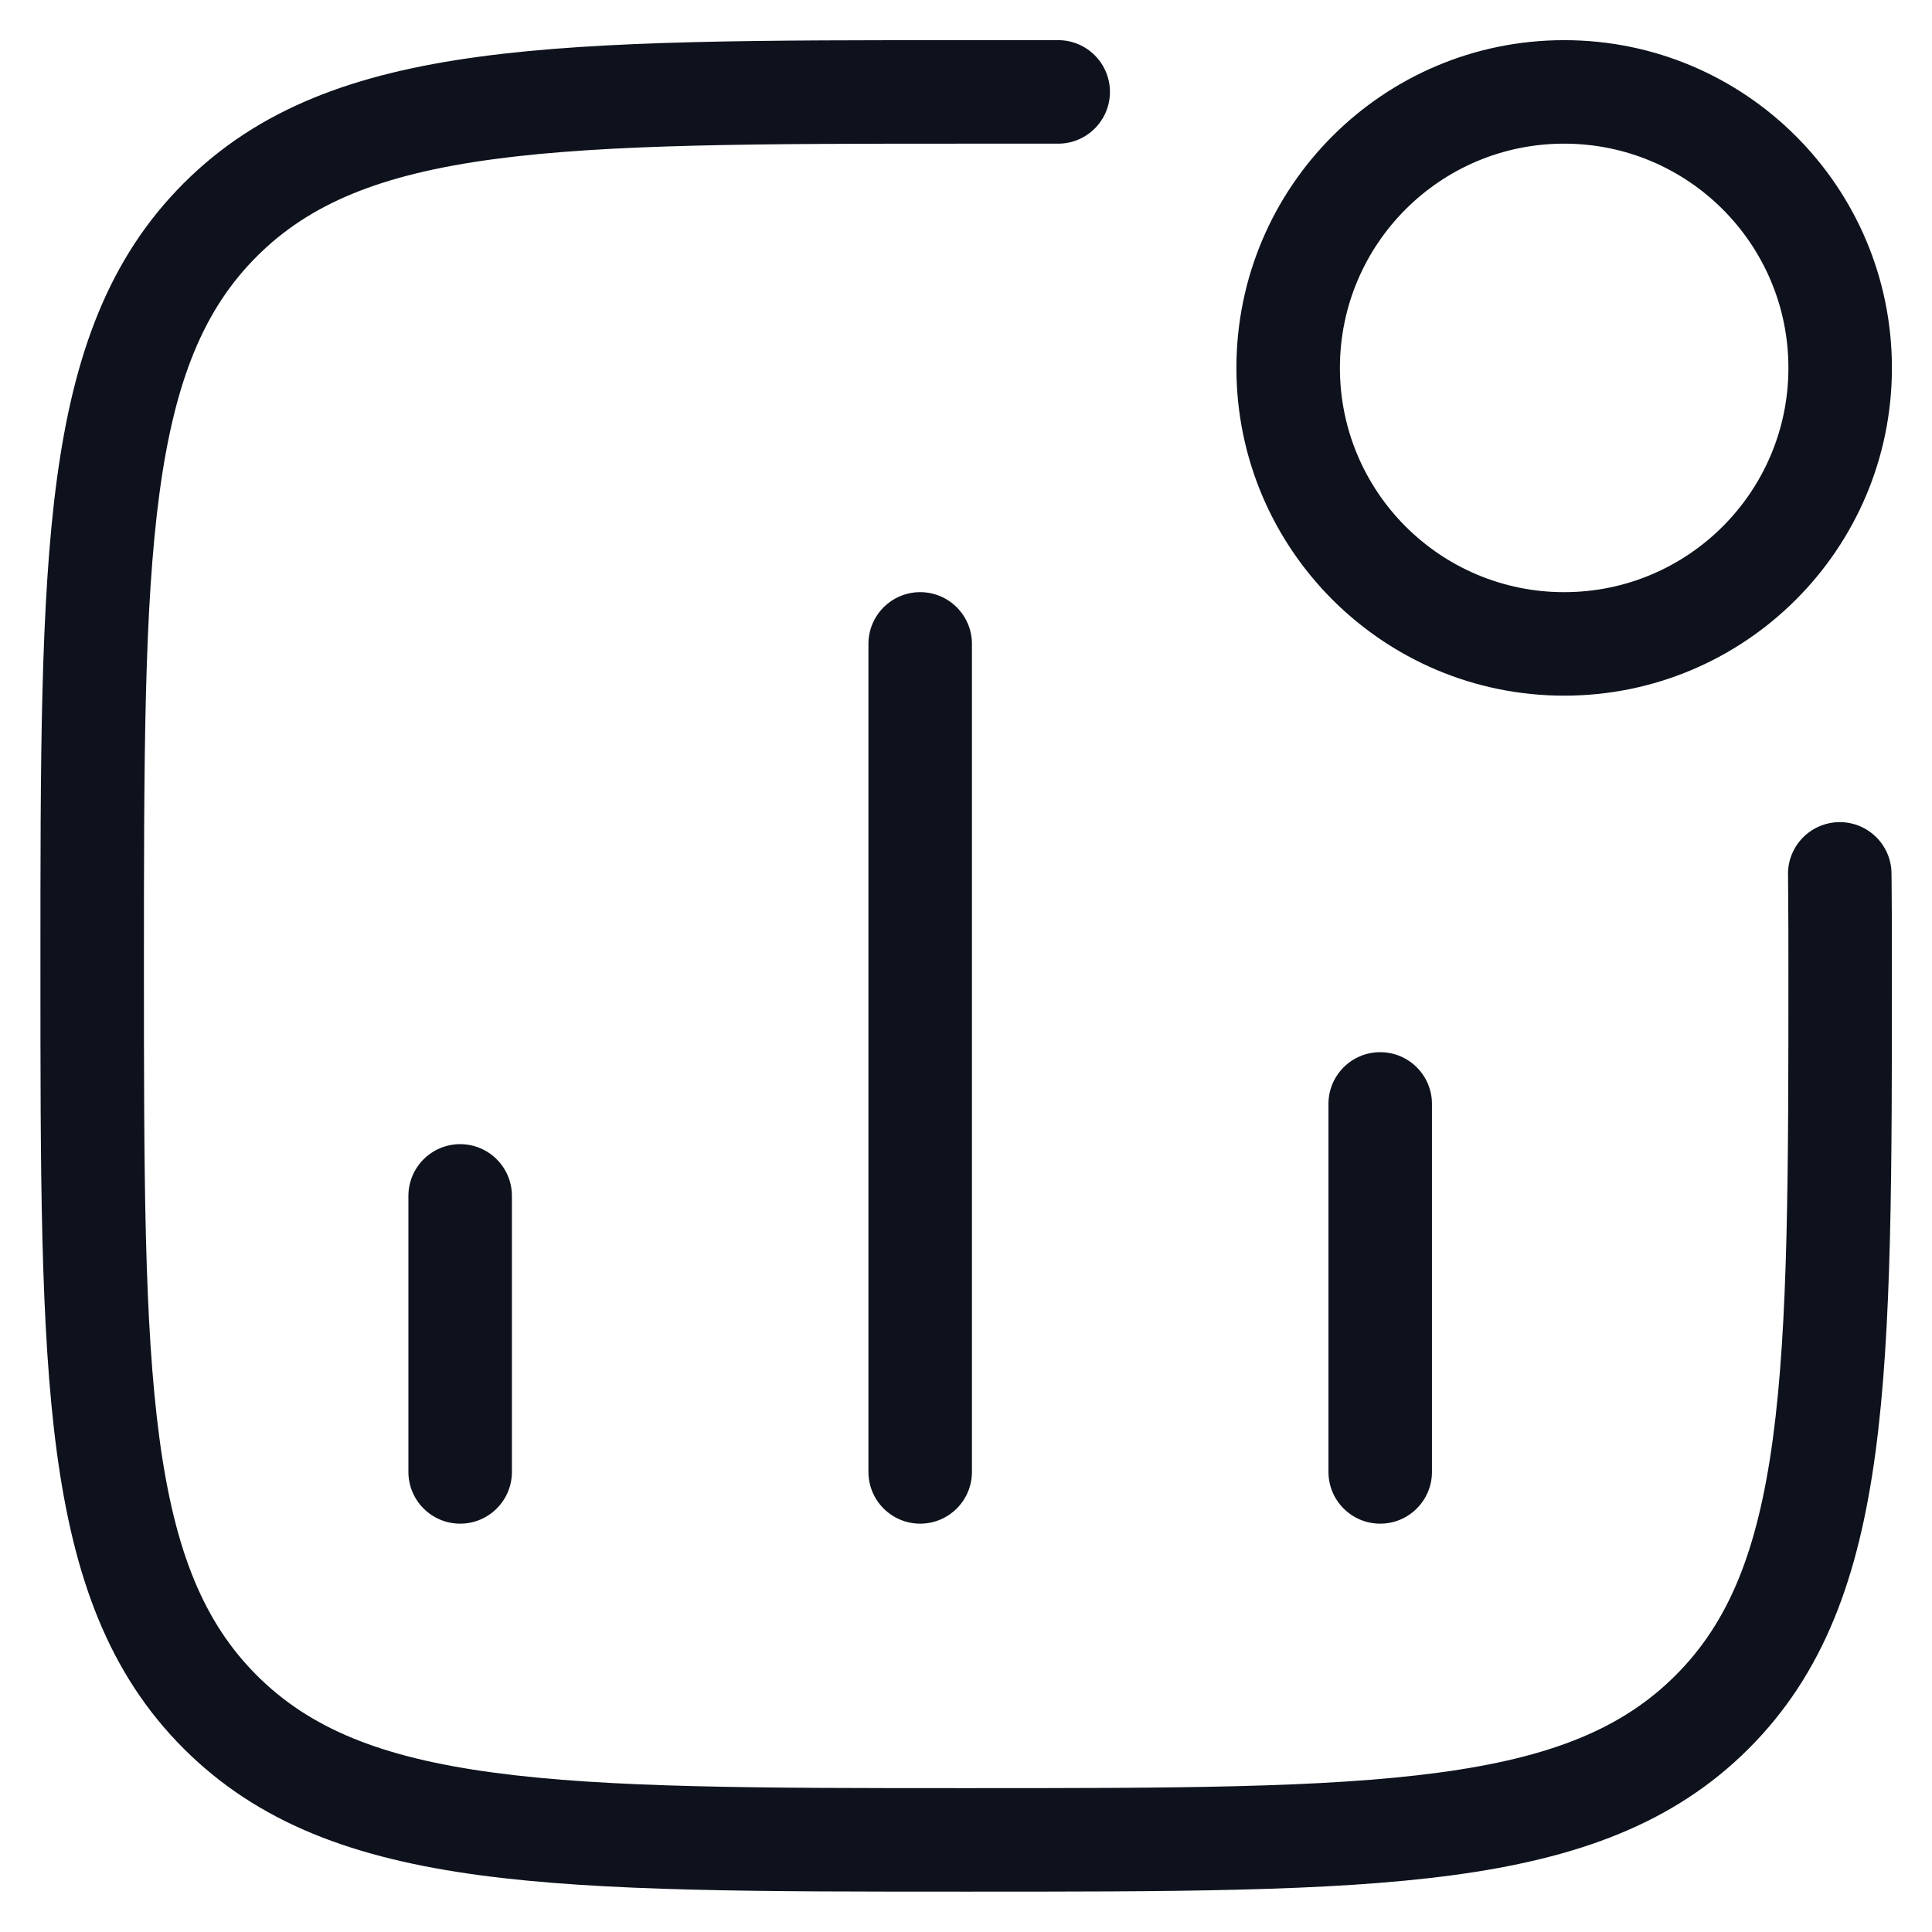 <svg width="28" height="28" viewBox="0 0 28 28" fill="none" xmlns="http://www.w3.org/2000/svg">
<path d="M5.919 21.332C5.919 21.746 6.255 22.082 6.669 22.082C7.083 22.082 7.419 21.746 7.419 21.332H5.919ZM7.419 17.332C7.419 16.918 7.083 16.582 6.669 16.582C6.255 16.582 5.919 16.918 5.919 17.332H7.419ZM12.586 21.332C12.586 21.746 12.922 22.082 13.336 22.082C13.75 22.082 14.086 21.746 14.086 21.332H12.586ZM14.086 9.332C14.086 8.918 13.75 8.582 13.336 8.582C12.922 8.582 12.586 8.918 12.586 9.332H14.086ZM19.253 21.332C19.253 21.746 19.588 22.082 20.003 22.082C20.417 22.082 20.753 21.746 20.753 21.332H19.253ZM20.753 15.999C20.753 15.585 20.417 15.249 20.003 15.249C19.588 15.249 19.253 15.585 19.253 15.999H20.753ZM14.003 1.332V2.082H14.003L14.003 1.332ZM3.191 3.187L2.661 2.657L3.191 3.187ZM27.413 12.655C27.408 12.241 27.068 11.91 26.654 11.915C26.239 11.921 25.908 12.261 25.913 12.675L27.413 12.655ZM15.336 2.082C15.75 2.082 16.086 1.746 16.086 1.332C16.086 0.918 15.75 0.582 15.336 0.582L15.336 2.082ZM6.669 21.332H7.419V17.332H6.669H5.919V21.332H6.669ZM13.336 21.332H14.086V9.332H13.336H12.586V21.332H13.336ZM20.003 21.332H20.753V15.999H20.003H19.253V21.332H20.003ZM26.669 5.332H25.919C25.919 7.127 24.464 8.582 22.669 8.582V9.332V10.082C25.293 10.082 27.419 7.955 27.419 5.332H26.669ZM22.669 9.332V8.582C20.874 8.582 19.419 7.127 19.419 5.332H18.669H17.919C17.919 7.955 20.046 10.082 22.669 10.082V9.332ZM18.669 5.332H19.419C19.419 3.537 20.874 2.082 22.669 2.082V1.332V0.582C20.046 0.582 17.919 2.709 17.919 5.332H18.669ZM22.669 1.332V2.082C24.464 2.082 25.919 3.537 25.919 5.332H26.669H27.419C27.419 2.709 25.293 0.582 22.669 0.582V1.332ZM14.003 26.665V25.915C10.996 25.915 8.816 25.914 7.153 25.69C5.512 25.47 4.486 25.045 3.721 24.28L3.191 24.81L2.661 25.341C3.751 26.431 5.145 26.934 6.953 27.177C8.74 27.417 11.038 27.415 14.003 27.415V26.665ZM1.336 13.999H0.586C0.586 16.963 0.584 19.262 0.824 21.048C1.068 22.856 1.571 24.251 2.661 25.341L3.191 24.81L3.721 24.28C2.956 23.515 2.532 22.49 2.311 20.848C2.088 19.185 2.086 17.006 2.086 13.999H1.336ZM26.669 13.999H25.919C25.919 17.006 25.918 19.185 25.694 20.848C25.473 22.49 25.049 23.515 24.284 24.28L24.814 24.81L25.345 25.341C26.435 24.251 26.938 22.856 27.181 21.048C27.421 19.262 27.419 16.963 27.419 13.999H26.669ZM14.003 26.665V27.415C16.967 27.415 19.266 27.417 21.052 27.177C22.86 26.934 24.255 26.431 25.345 25.341L24.814 24.81L24.284 24.28C23.519 25.045 22.494 25.47 20.852 25.69C19.189 25.914 17.009 25.915 14.003 25.915V26.665ZM14.003 1.332V0.582C11.038 0.582 8.74 0.58 6.953 0.821C5.145 1.064 3.751 1.567 2.661 2.657L3.191 3.187L3.721 3.717C4.486 2.952 5.512 2.528 7.153 2.307C8.816 2.084 10.996 2.082 14.003 2.082V1.332ZM1.336 13.999H2.086C2.086 10.992 2.088 8.812 2.311 7.149C2.532 5.508 2.956 4.482 3.721 3.717L3.191 3.187L2.661 2.657C1.571 3.747 1.068 5.142 0.824 6.949C0.584 8.736 0.586 11.034 0.586 13.999H1.336ZM26.669 13.999H27.419C27.419 13.557 27.418 13.222 27.416 12.997C27.416 12.884 27.415 12.799 27.414 12.742C27.414 12.714 27.414 12.692 27.413 12.678C27.413 12.671 27.413 12.665 27.413 12.661C27.413 12.659 27.413 12.658 27.413 12.657C27.413 12.657 27.413 12.656 27.413 12.656C27.413 12.656 27.413 12.656 27.413 12.656C27.413 12.656 27.413 12.656 27.413 12.656C27.413 12.656 27.413 12.655 27.413 12.655C27.413 12.655 27.413 12.655 26.663 12.665C25.913 12.675 25.913 12.675 25.913 12.675C25.913 12.675 25.913 12.675 25.913 12.675C25.913 12.675 25.913 12.675 25.913 12.675C25.913 12.675 25.913 12.675 25.913 12.675C25.913 12.676 25.913 12.676 25.913 12.676C25.913 12.677 25.913 12.678 25.913 12.68C25.913 12.683 25.913 12.688 25.914 12.695C25.914 12.709 25.914 12.73 25.914 12.757C25.915 12.813 25.916 12.896 25.916 13.007C25.918 13.228 25.919 13.56 25.919 13.999H26.669ZM14.003 1.332L14.003 2.082L15.336 2.082L15.336 1.332L15.336 0.582L14.003 0.582L14.003 1.332Z" fill="#0D121C"/>
</svg>
